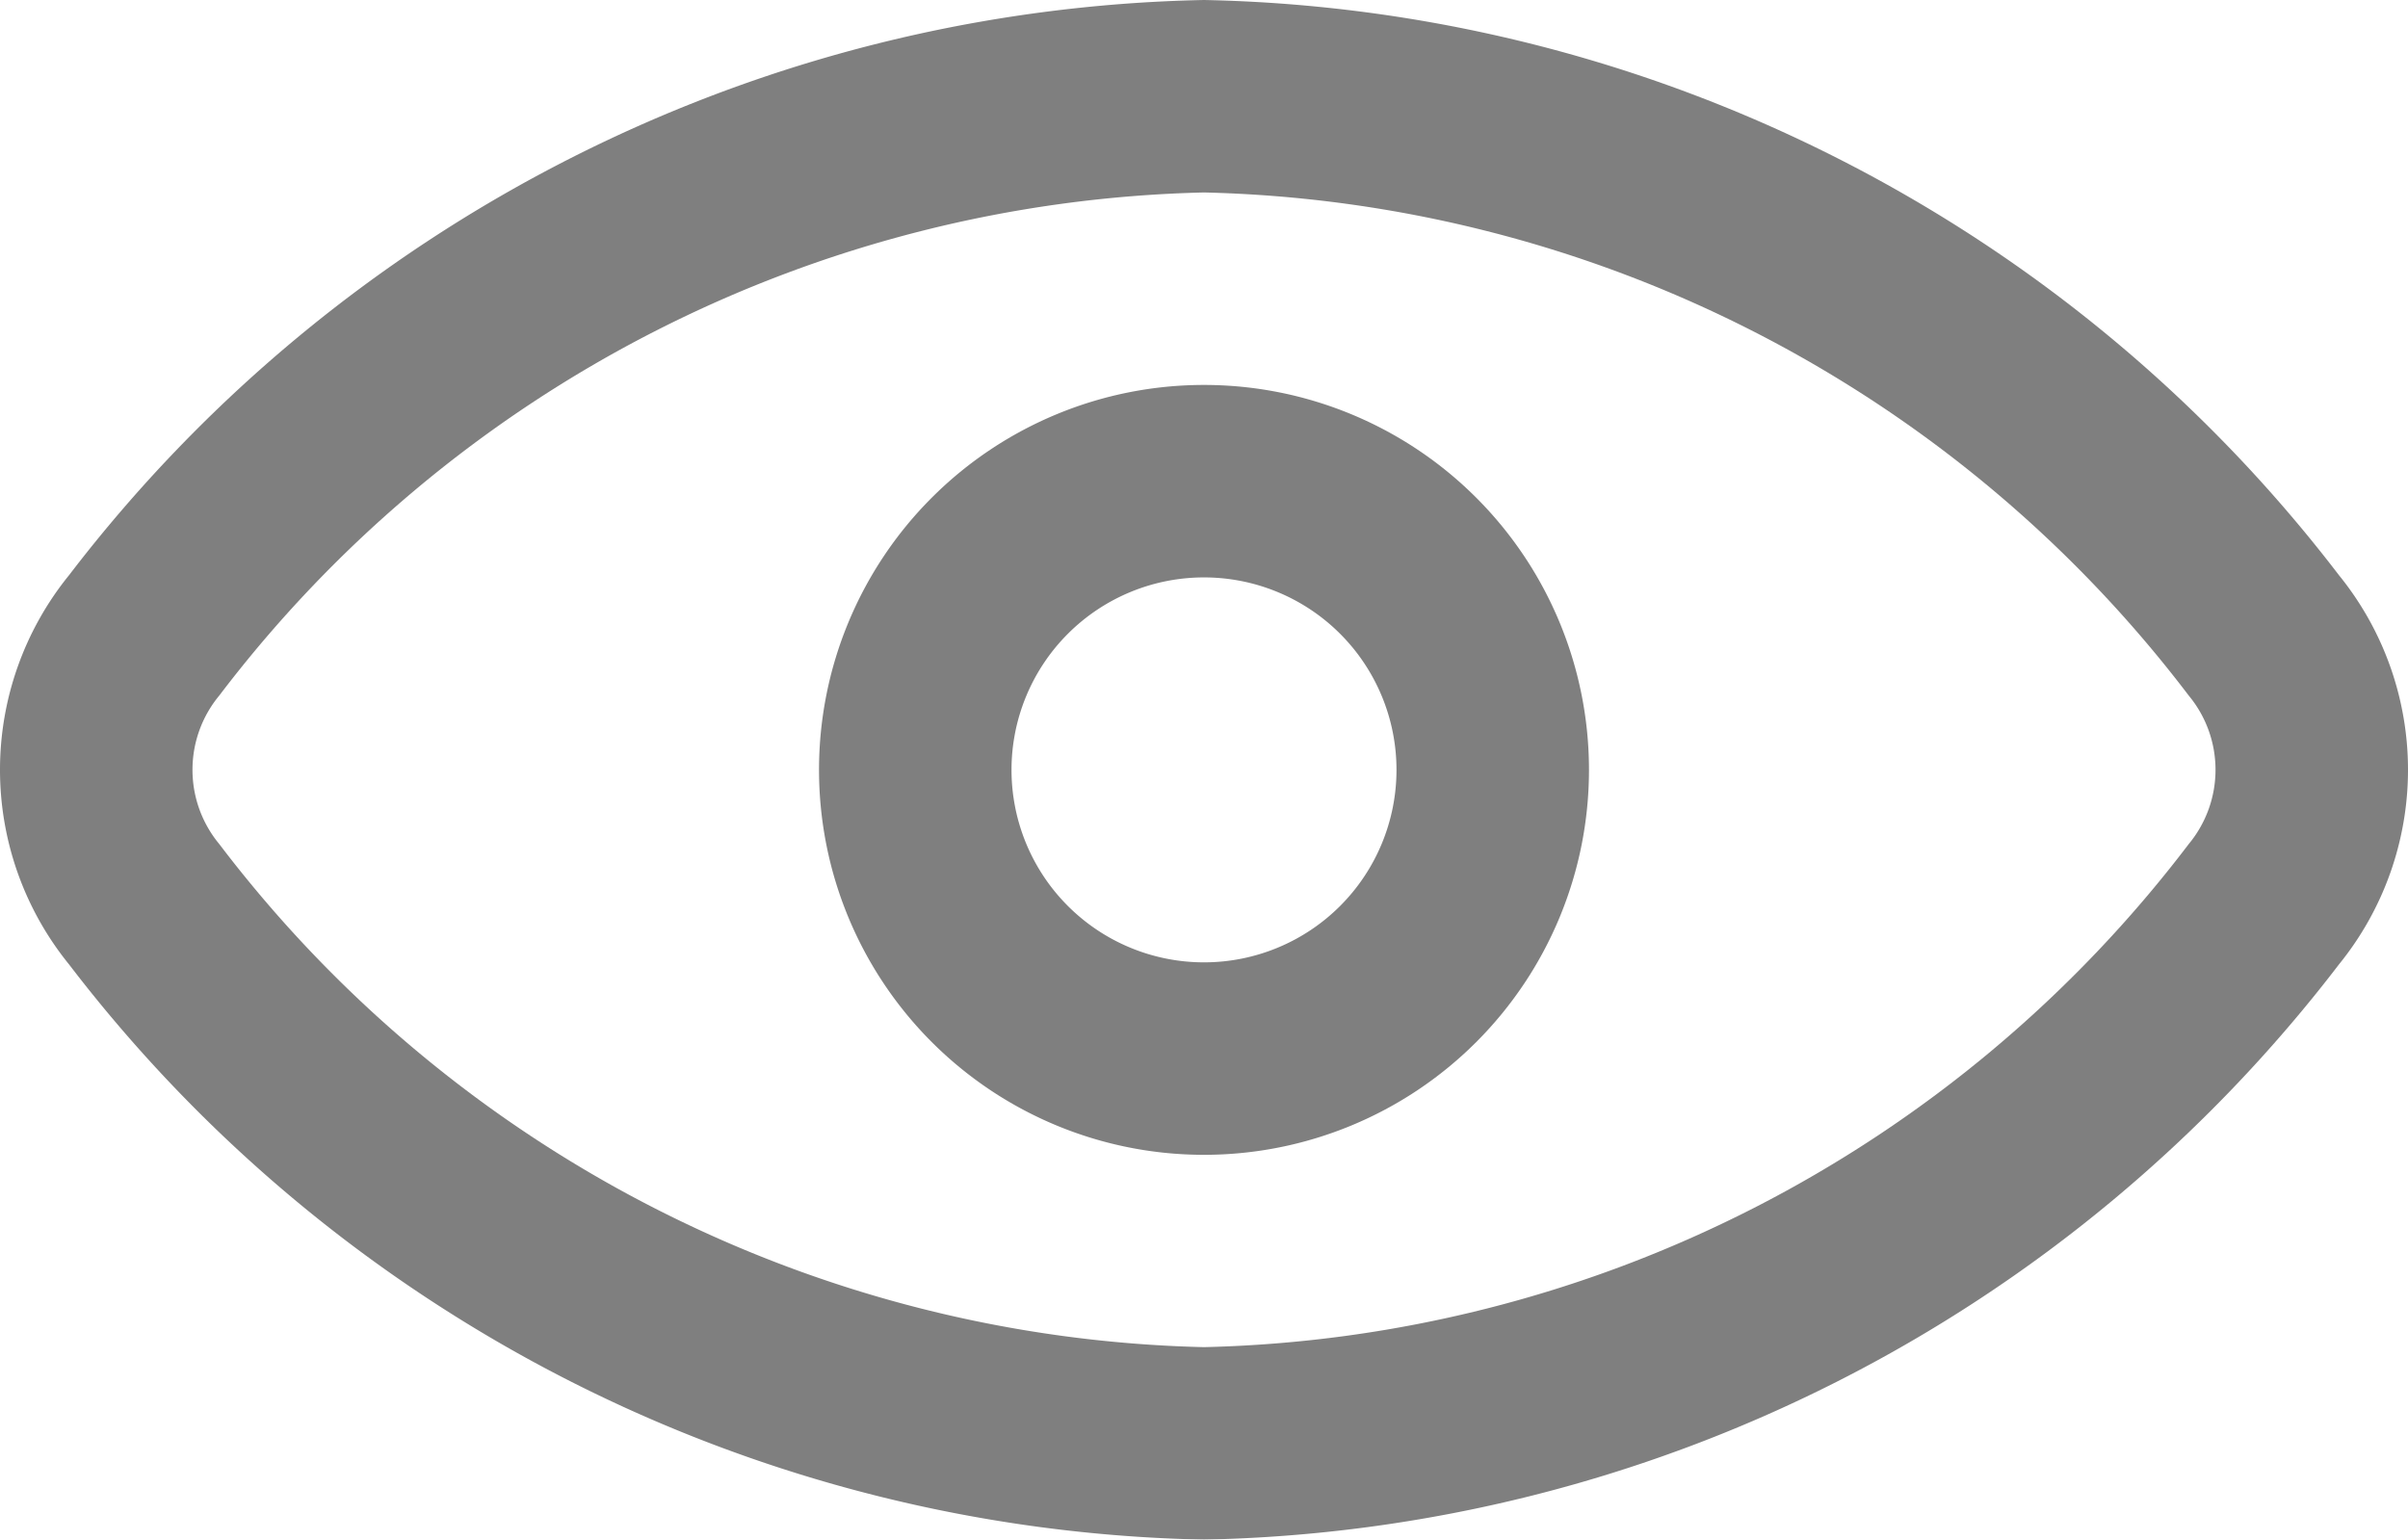 <svg xmlns="http://www.w3.org/2000/svg" width="16" height="10.231" viewBox="0 0 16 10.231">
  <g id="noun-see-password-5028262" transform="translate(-3.489 -11)" opacity="0.5">
    <path id="Path_6364" data-name="Path 6364" d="M12,17.558a2.558,2.558,0,1,1,2.558,2.558A2.558,2.558,0,0,1,12,17.558Zm2.558-1.279a1.279,1.279,0,1,0,1.279,1.279A1.279,1.279,0,0,0,14.558,16.279Z" transform="translate(-3.069 -1.442)" fill-rule="evenodd"/>
    <path id="Path_6365" data-name="Path 6365" d="M3.948,14.822A9.741,9.741,0,0,1,11.489,11a9.741,9.741,0,0,1,7.541,3.822,2.052,2.052,0,0,1,0,2.587,9.741,9.741,0,0,1-7.541,3.822,9.741,9.741,0,0,1-7.541-3.822A2.052,2.052,0,0,1,3.948,14.822Zm7.541-2.543a8.464,8.464,0,0,0-6.543,3.343.773.773,0,0,0,0,.987,8.464,8.464,0,0,0,6.543,3.343,8.464,8.464,0,0,0,6.543-3.343.773.773,0,0,0,0-.987A8.464,8.464,0,0,0,11.489,12.279Z" fill-rule="evenodd"/>
  </g>
</svg>
